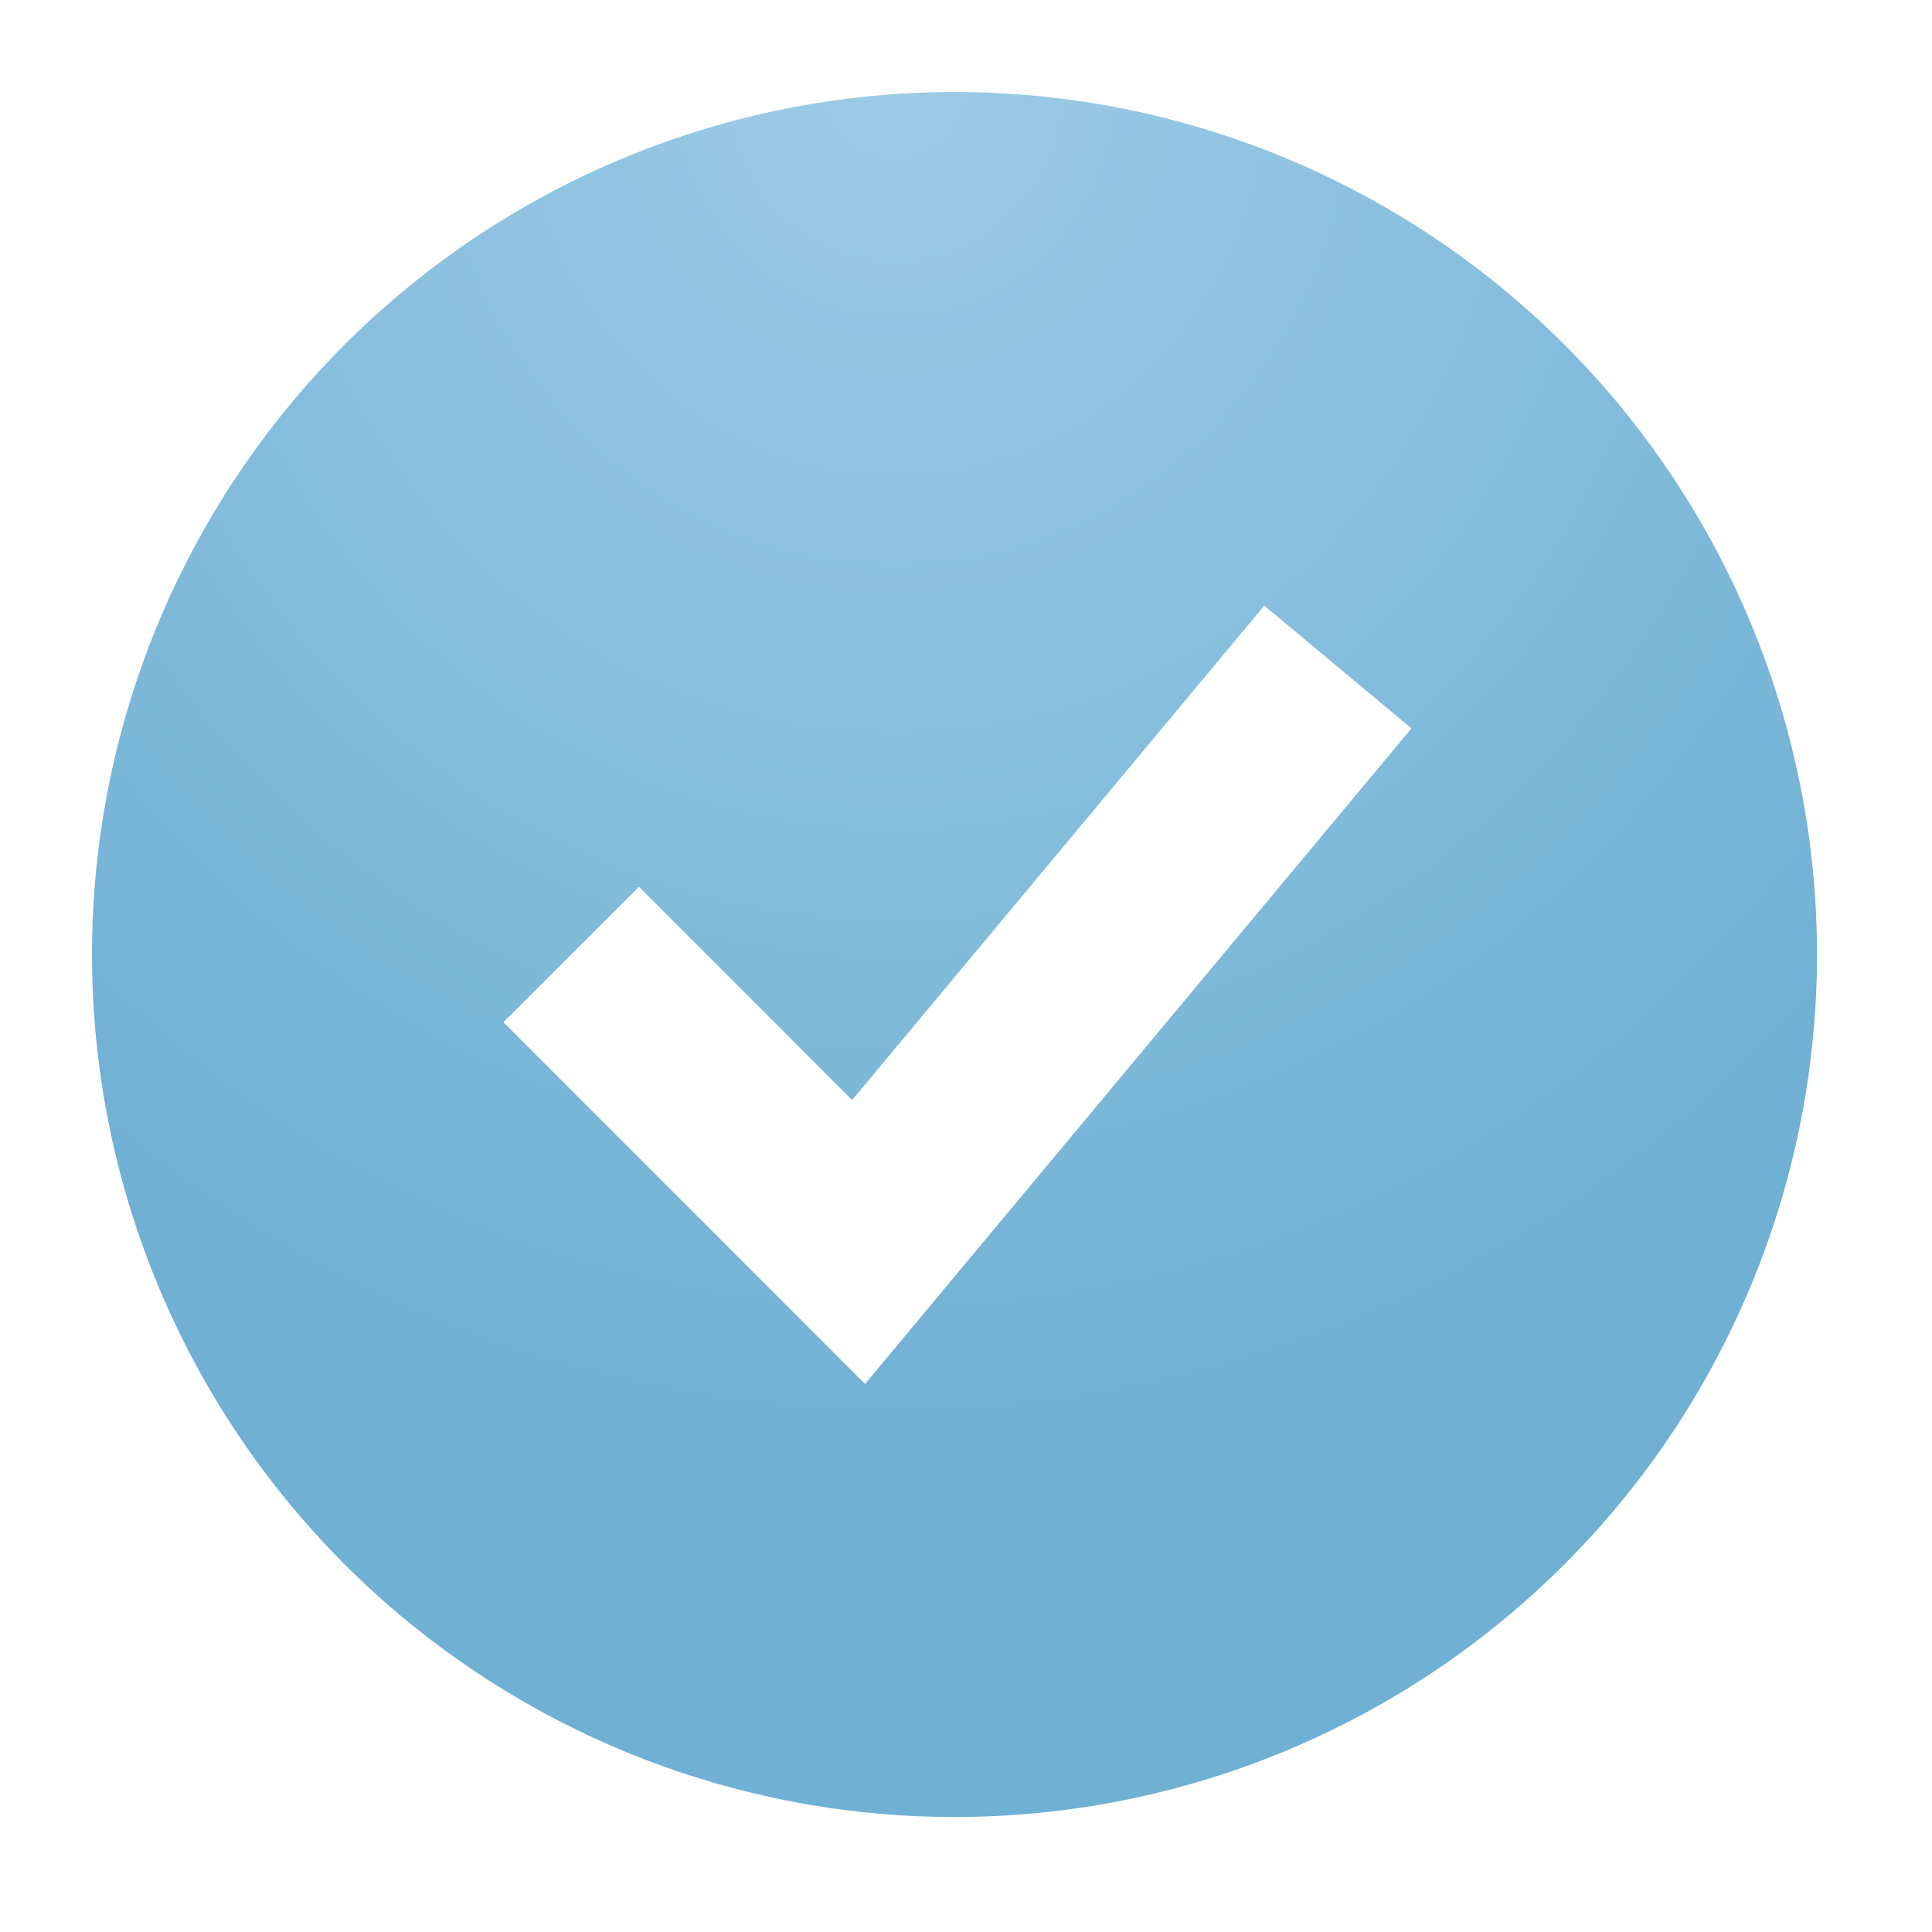 <?xml version="1.0" encoding="UTF-8"?> <svg xmlns="http://www.w3.org/2000/svg" width="21" height="21" viewBox="0 0 21 21" fill="none"><path fill-rule="evenodd" clip-rule="evenodd" d="M10.375 19.75C11.606 19.75 12.825 19.508 13.963 19.036C15.1 18.565 16.134 17.875 17.004 17.004C17.875 16.134 18.565 15.1 19.036 13.963C19.508 12.825 19.75 11.606 19.75 10.375C19.75 9.144 19.508 7.925 19.036 6.787C18.565 5.65 17.875 4.616 17.004 3.746C16.134 2.875 15.1 2.185 13.963 1.714C12.825 1.242 11.606 1 10.375 1C7.889 1 5.504 1.988 3.746 3.746C1.988 5.504 1 7.889 1 10.375C1 12.861 1.988 15.246 3.746 17.004C5.504 18.762 7.889 19.75 10.375 19.75ZM10.133 14.167L15.342 7.917L13.742 6.583L9.262 11.957L6.945 9.639L5.472 11.111L8.597 14.236L9.403 15.043L10.133 14.167Z" fill="url(#paint0_radial_2089_148)"></path><defs><radialGradient id="paint0_radial_2089_148" cx="0" cy="0" r="1" gradientUnits="userSpaceOnUse" gradientTransform="translate(9.759 1) rotate(90.173) scale(15.125 14.386)"><stop stop-color="#9DCBE6"></stop><stop offset="1" stop-color="#6FB0D3"></stop></radialGradient></defs></svg> 